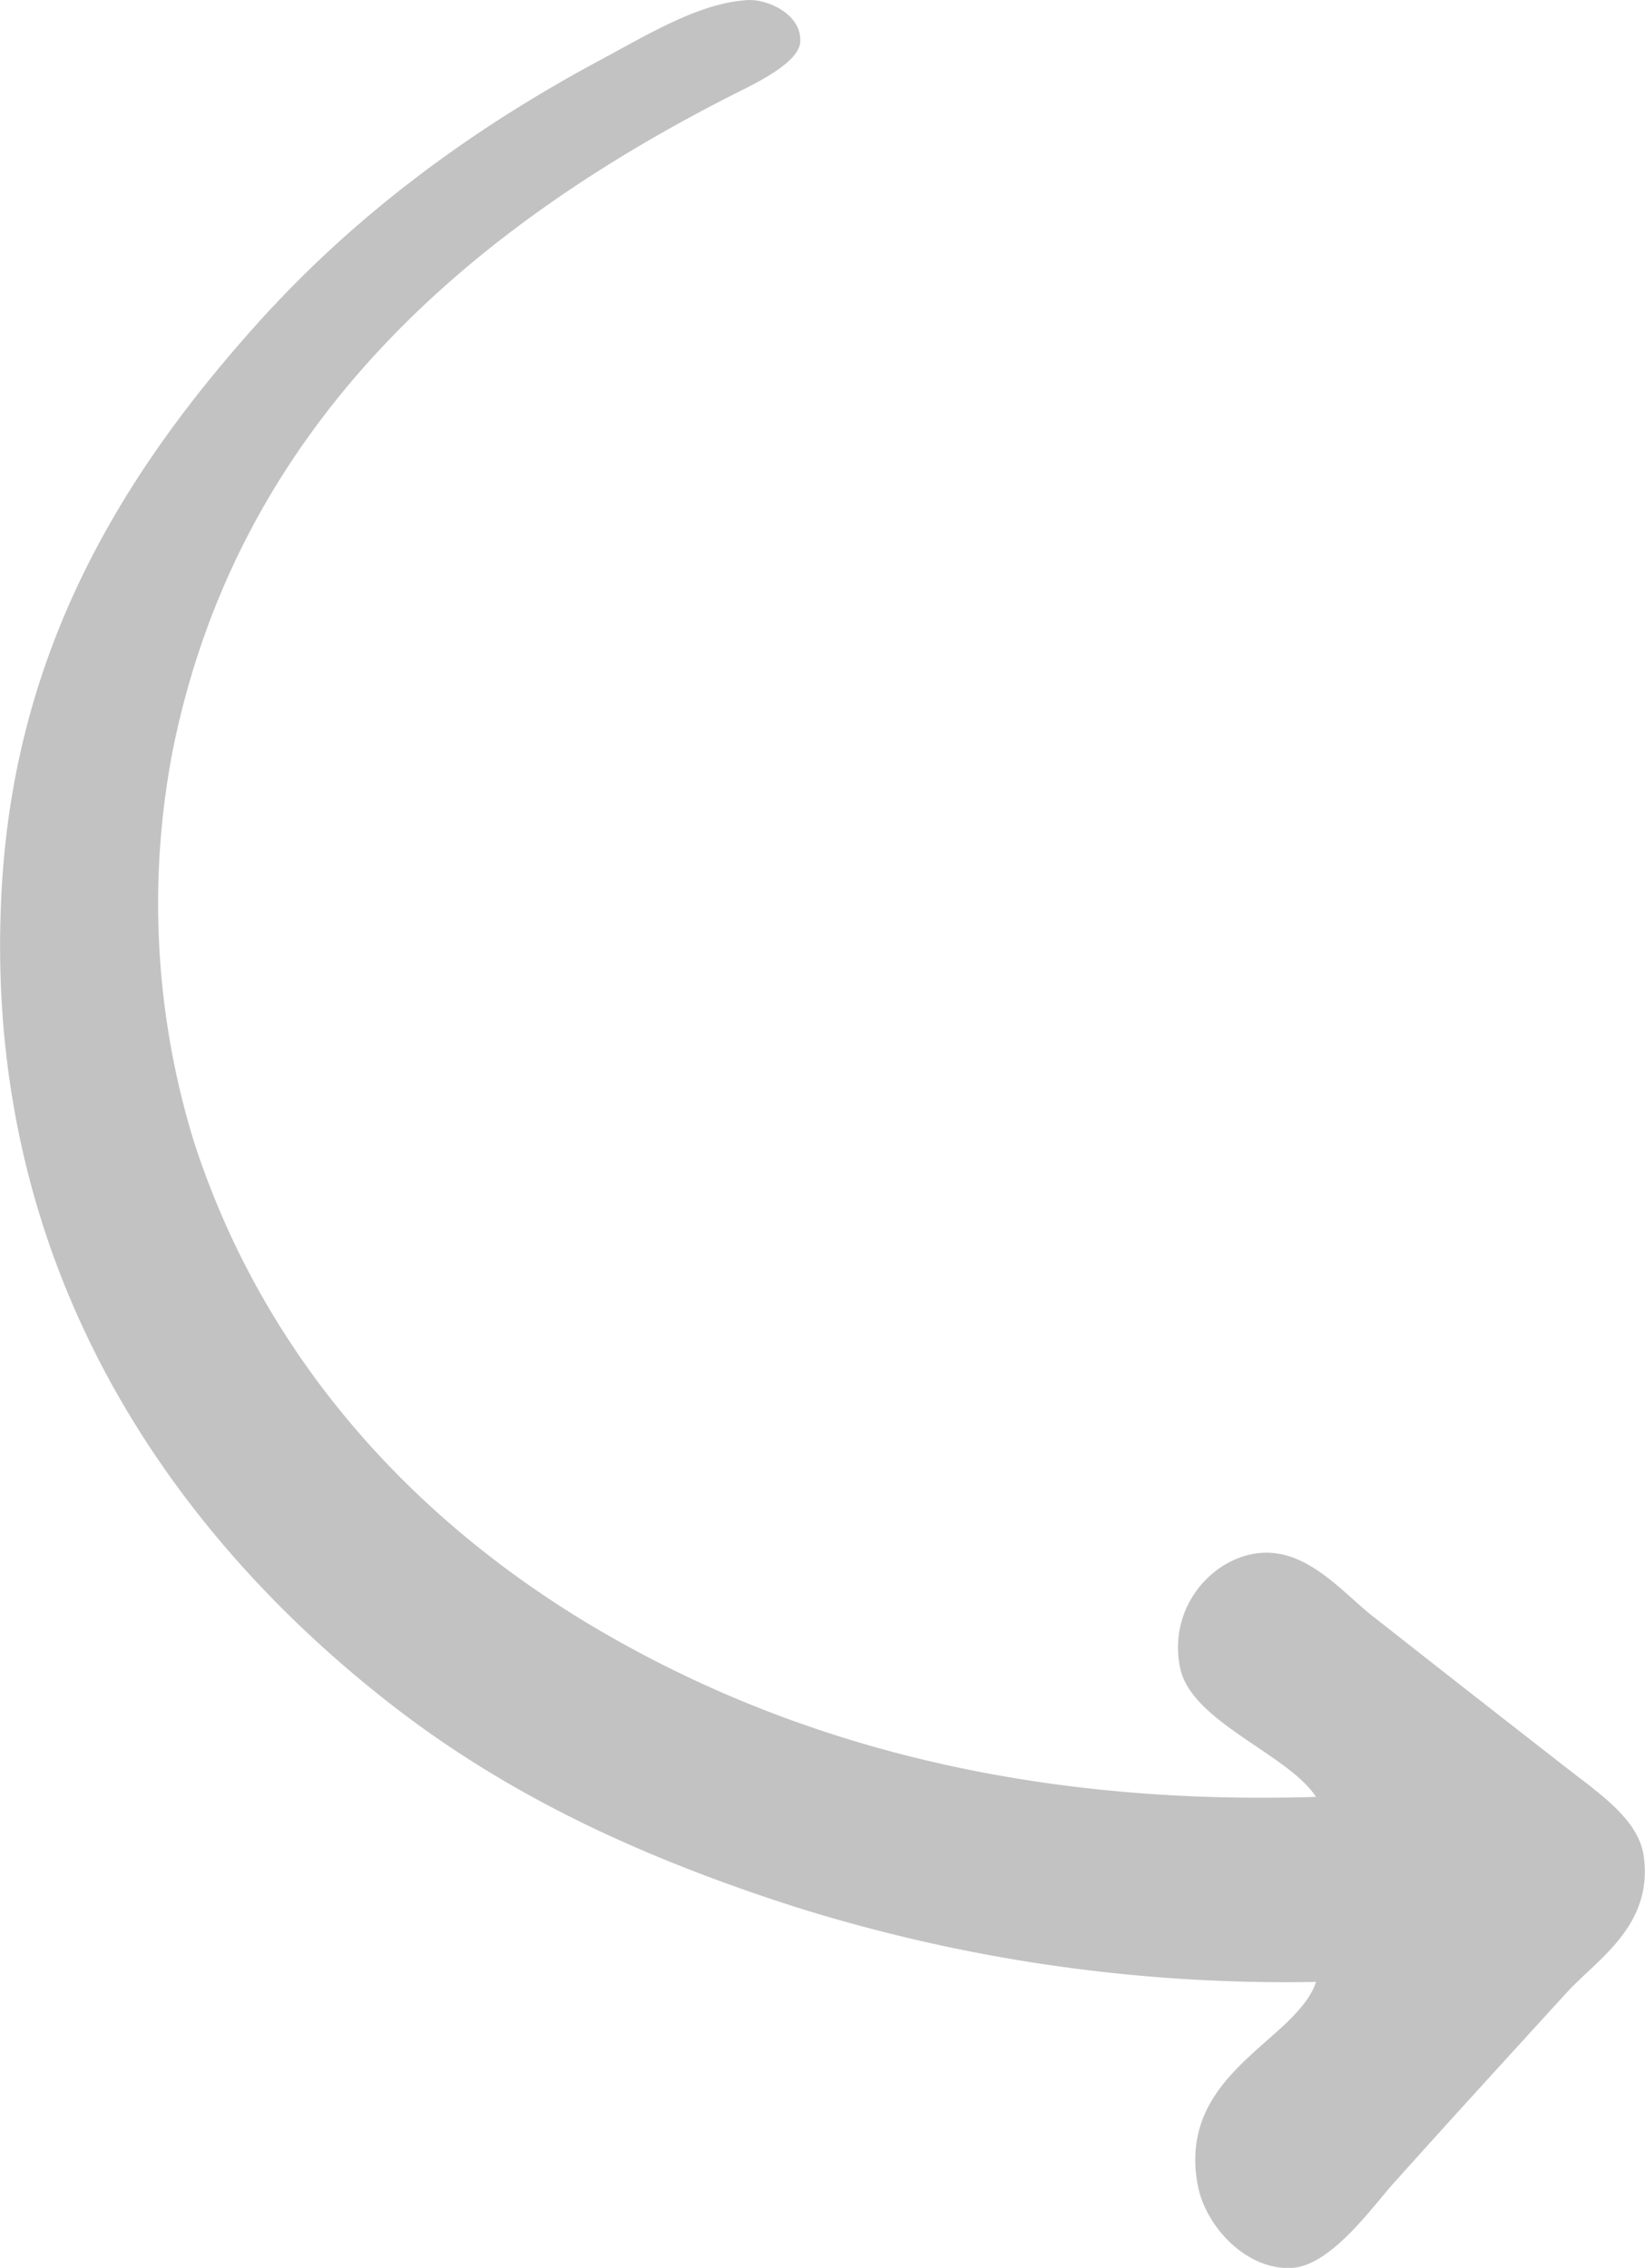 <svg xmlns="http://www.w3.org/2000/svg" width="182.13" height="251.03" viewBox="0 0 182.13 251.03">
<defs>
    <style>
      .cls-1 {
        fill: #c2c2c2;
        fill-rule: evenodd;
      }
    </style>
  </defs>
  <path id="Vorm_5" data-name="Vorm 5" class="cls-1" d="M4486.74,2461.35c-2.18,6.56-15.35,10.06-13.12,22.39,0.85,4.73,5.46,9.54,10.42,9.27,4.31-.22,8.87-6.67,11.19-9.27,6.65-7.41,12.25-13.53,19.29-21.24,3.37-3.67,9.56-7.38,8.5-15.05-0.57-4.07-4.74-6.82-8.88-10.05-8.02-6.25-13.08-10.2-21.22-16.61-3.03-2.37-6.75-6.9-11.58-6.95-5.61-.05-11.1,5.76-9.65,12.75,1.24,5.99,11.91,9.5,15.05,14.28-32.62,1.02-58.54-6.24-79.5-18.53-20.39-11.97-37.01-30.04-44.76-54.07a89.56,89.56,0,0,1-2.32-43.26c7.31-36.21,33.23-58.13,62.9-73,2.9-1.43,6.45-3.42,6.57-5.39,0.18-3.08-3.61-4.75-5.79-4.64-5.37.28-11.15,3.86-16.21,6.56-15.07,8.06-27.72,17.67-38.2,29.35-14.44,16.11-26.53,35.3-28.17,61.8-2.66,42.76,19.34,72.4,42.83,90.76,13.02,10.18,27.55,16.94,44.37,22.4A181,181,0,0,0,4486.74,2461.35Z" transform="translate(-4341.03 -2241.97)"/>
</svg>
